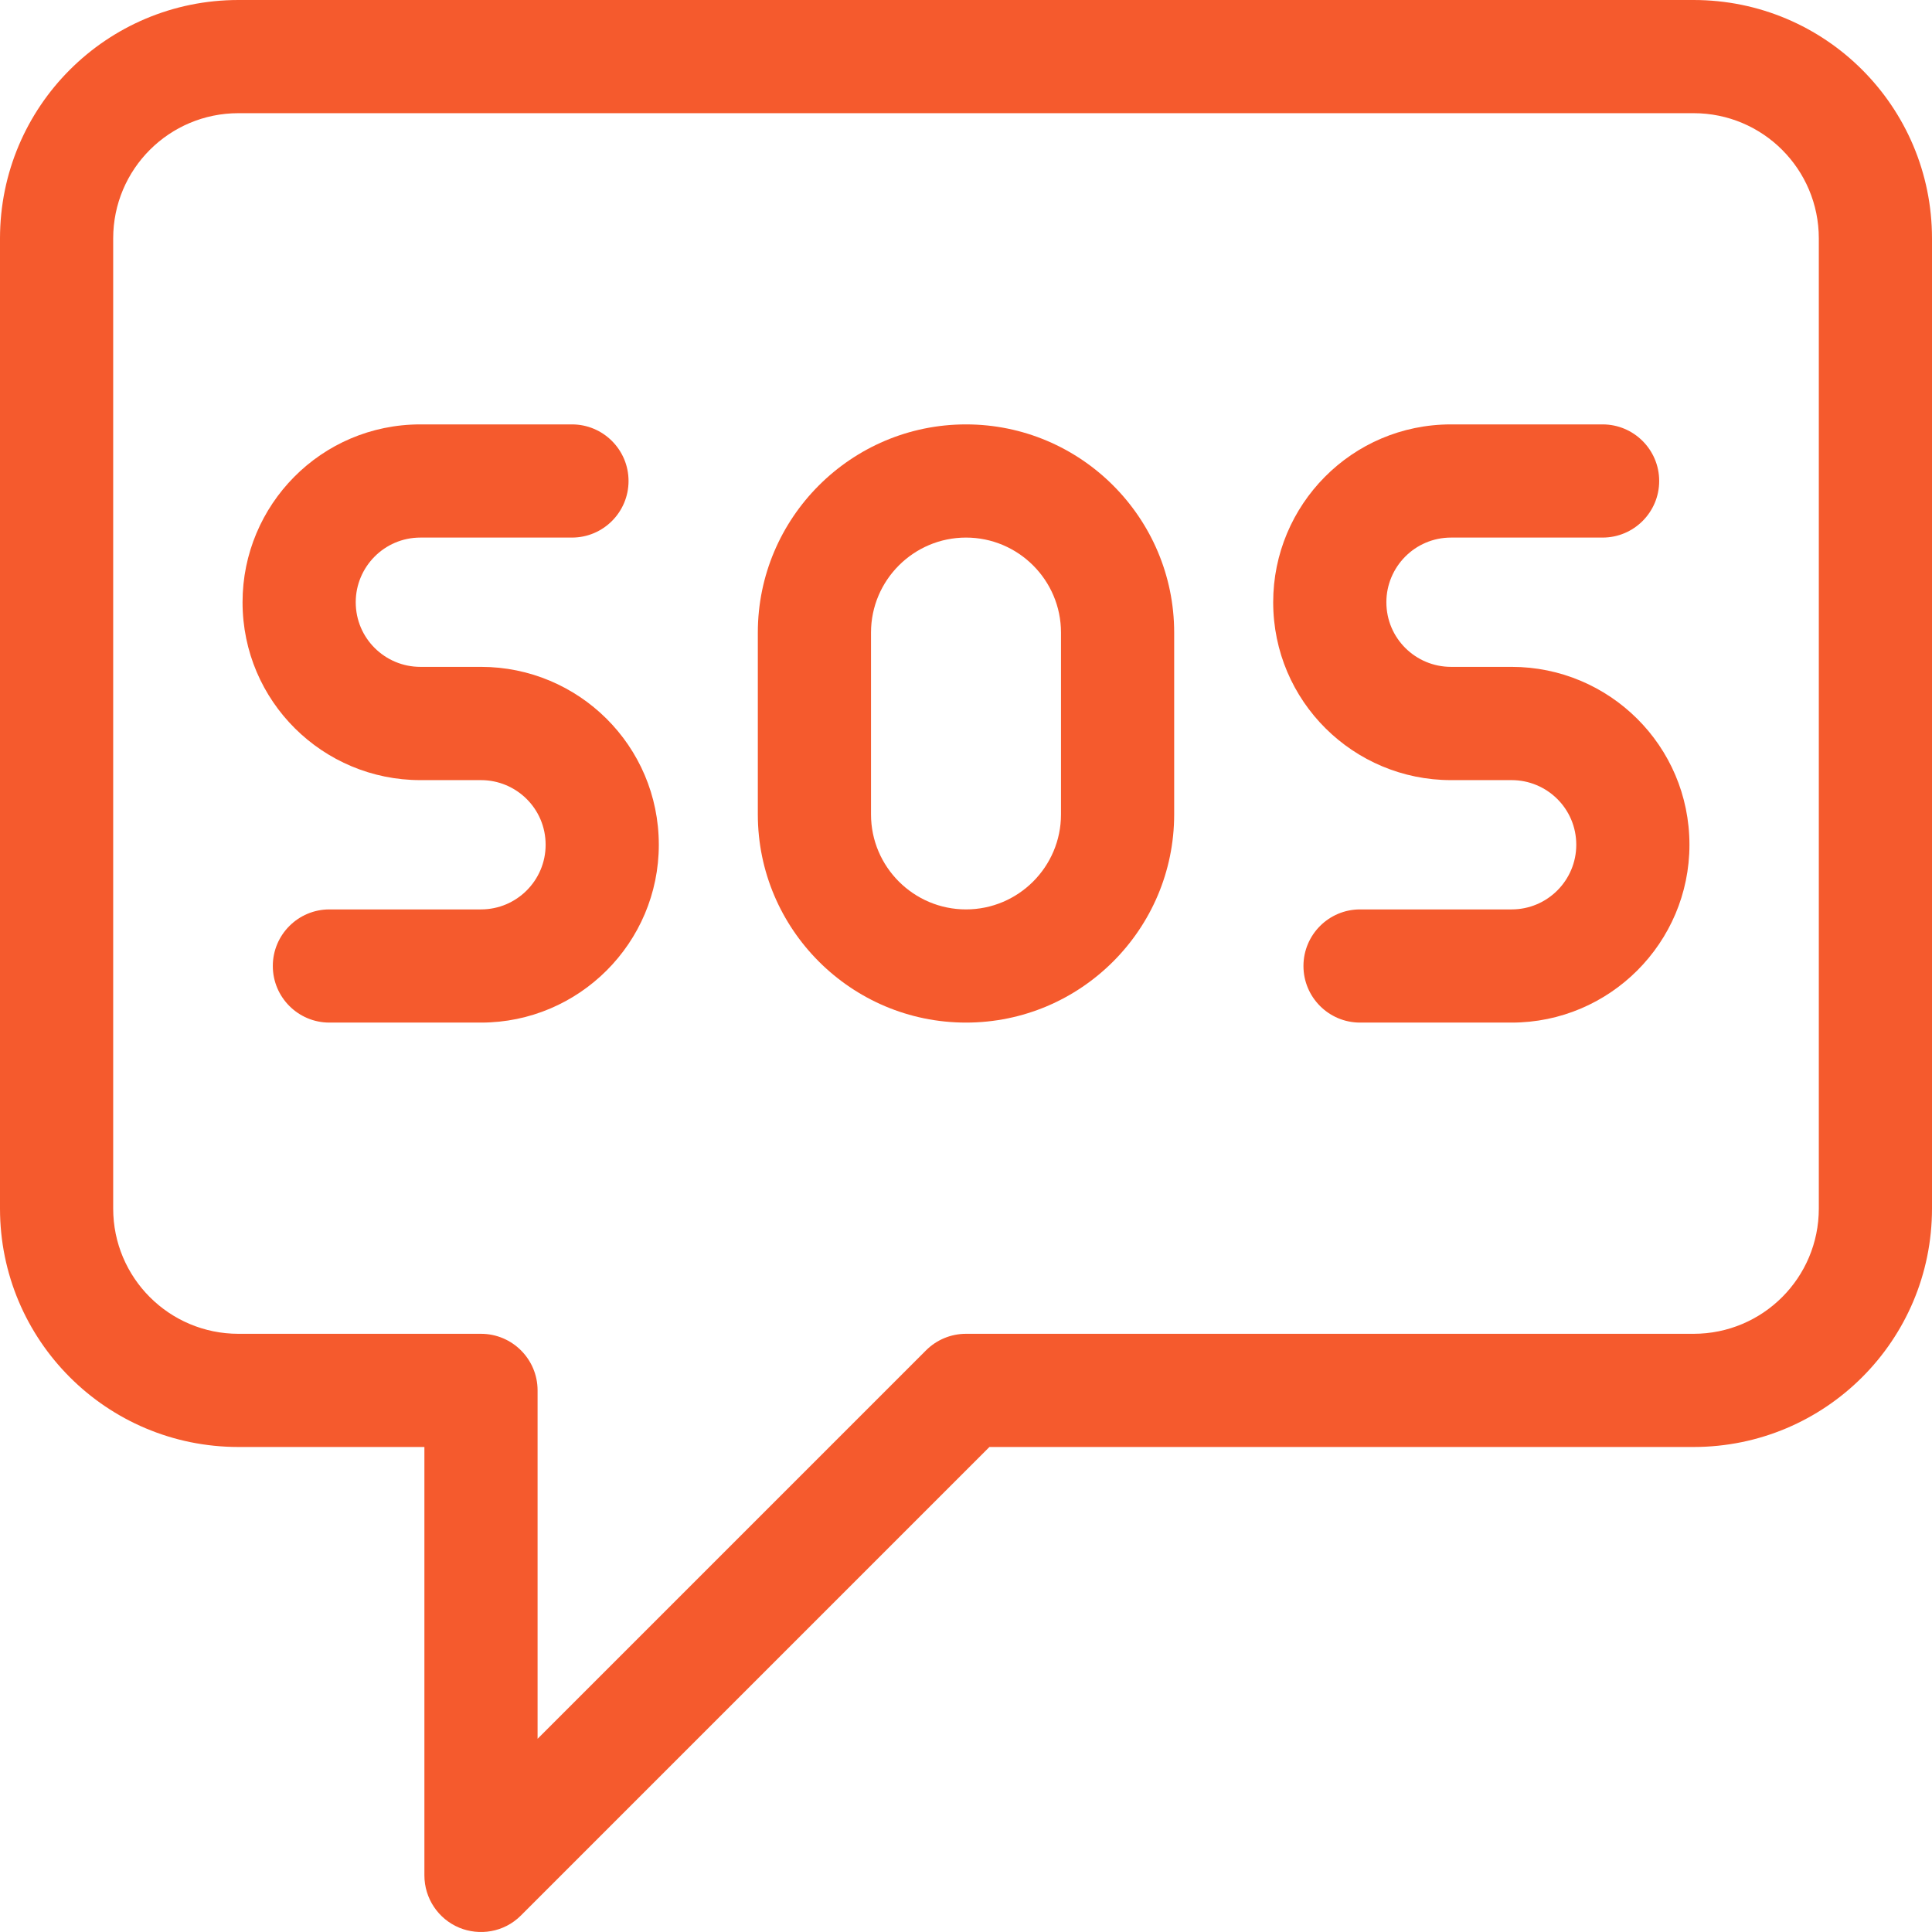 <svg width="24" height="24" viewBox="0 0 24 24" fill="none" xmlns="http://www.w3.org/2000/svg">
<path d="M5.975 8.284H5.222C4.784 8.284 4.419 7.931 4.419 7.481C4.419 7.044 4.773 6.678 5.222 6.678H7.105C7.493 6.678 7.808 6.363 7.808 5.975C7.808 5.587 7.493 5.272 7.105 5.272H5.222C3.989 5.272 3.013 6.273 3.013 7.481C3.013 8.714 4.013 9.691 5.222 9.691H5.975C6.413 9.691 6.778 10.044 6.778 10.494C6.778 10.937 6.418 11.297 5.975 11.297H4.092C3.704 11.297 3.389 11.612 3.389 12C3.389 12.388 3.704 12.703 4.092 12.703H5.975C7.193 12.703 8.184 11.712 8.184 10.494C8.184 9.261 7.184 8.284 5.975 8.284Z" fill="#F55A2D"/>
<path d="M18.778 8.284H18.025C17.587 8.284 17.222 7.931 17.222 7.481C17.222 7.044 17.576 6.678 18.025 6.678H19.908C20.296 6.678 20.611 6.363 20.611 5.975C20.611 5.587 20.296 5.272 19.908 5.272H18.025C16.792 5.272 15.816 6.273 15.816 7.481C15.816 8.714 16.816 9.691 18.025 9.691H18.778C19.216 9.691 19.581 10.044 19.581 10.494C19.581 10.937 19.221 11.297 18.778 11.297H16.895C16.507 11.297 16.192 11.612 16.192 12C16.192 12.388 16.507 12.703 16.895 12.703H18.778C19.996 12.703 20.987 11.712 20.987 10.494C20.987 9.261 19.987 8.284 18.778 8.284Z" fill="#F55A2D"/>
<path d="M12 5.272C10.574 5.272 9.414 6.432 9.414 7.858V10.117C9.414 11.543 10.574 12.703 12 12.703C13.426 12.703 14.586 11.543 14.586 10.117V7.858C14.586 6.432 13.426 5.272 12 5.272ZM13.18 10.117C13.18 10.768 12.65 11.297 12 11.297C11.35 11.297 10.82 10.768 10.82 10.117V7.858C10.82 7.207 11.35 6.678 12 6.678C12.65 6.678 13.18 7.207 13.18 7.858V10.117Z" fill="#F55A2D"/>
<path d="M21.038 0H2.962C1.326 0 0 1.324 0 2.962V15.013C0 16.649 1.324 17.975 2.962 17.975H5.272V23.297C5.272 23.581 5.443 23.838 5.706 23.947C5.951 24.048 6.258 24.009 6.472 23.794L12.291 17.975H21.038C22.674 17.975 24 16.651 24 15.013V2.962C24 1.326 22.676 0 21.038 0V0ZM22.594 15.013C22.594 15.873 21.898 16.569 21.038 16.569H12C11.813 16.569 11.635 16.643 11.503 16.775L6.678 21.6V17.272C6.678 16.884 6.363 16.569 5.975 16.569H2.962C2.102 16.569 1.406 15.873 1.406 15.013V2.962C1.406 2.102 2.102 1.406 2.962 1.406H21.038C21.898 1.406 22.594 2.102 22.594 2.962V15.013Z" fill="#F55A2D"/>
</svg>
